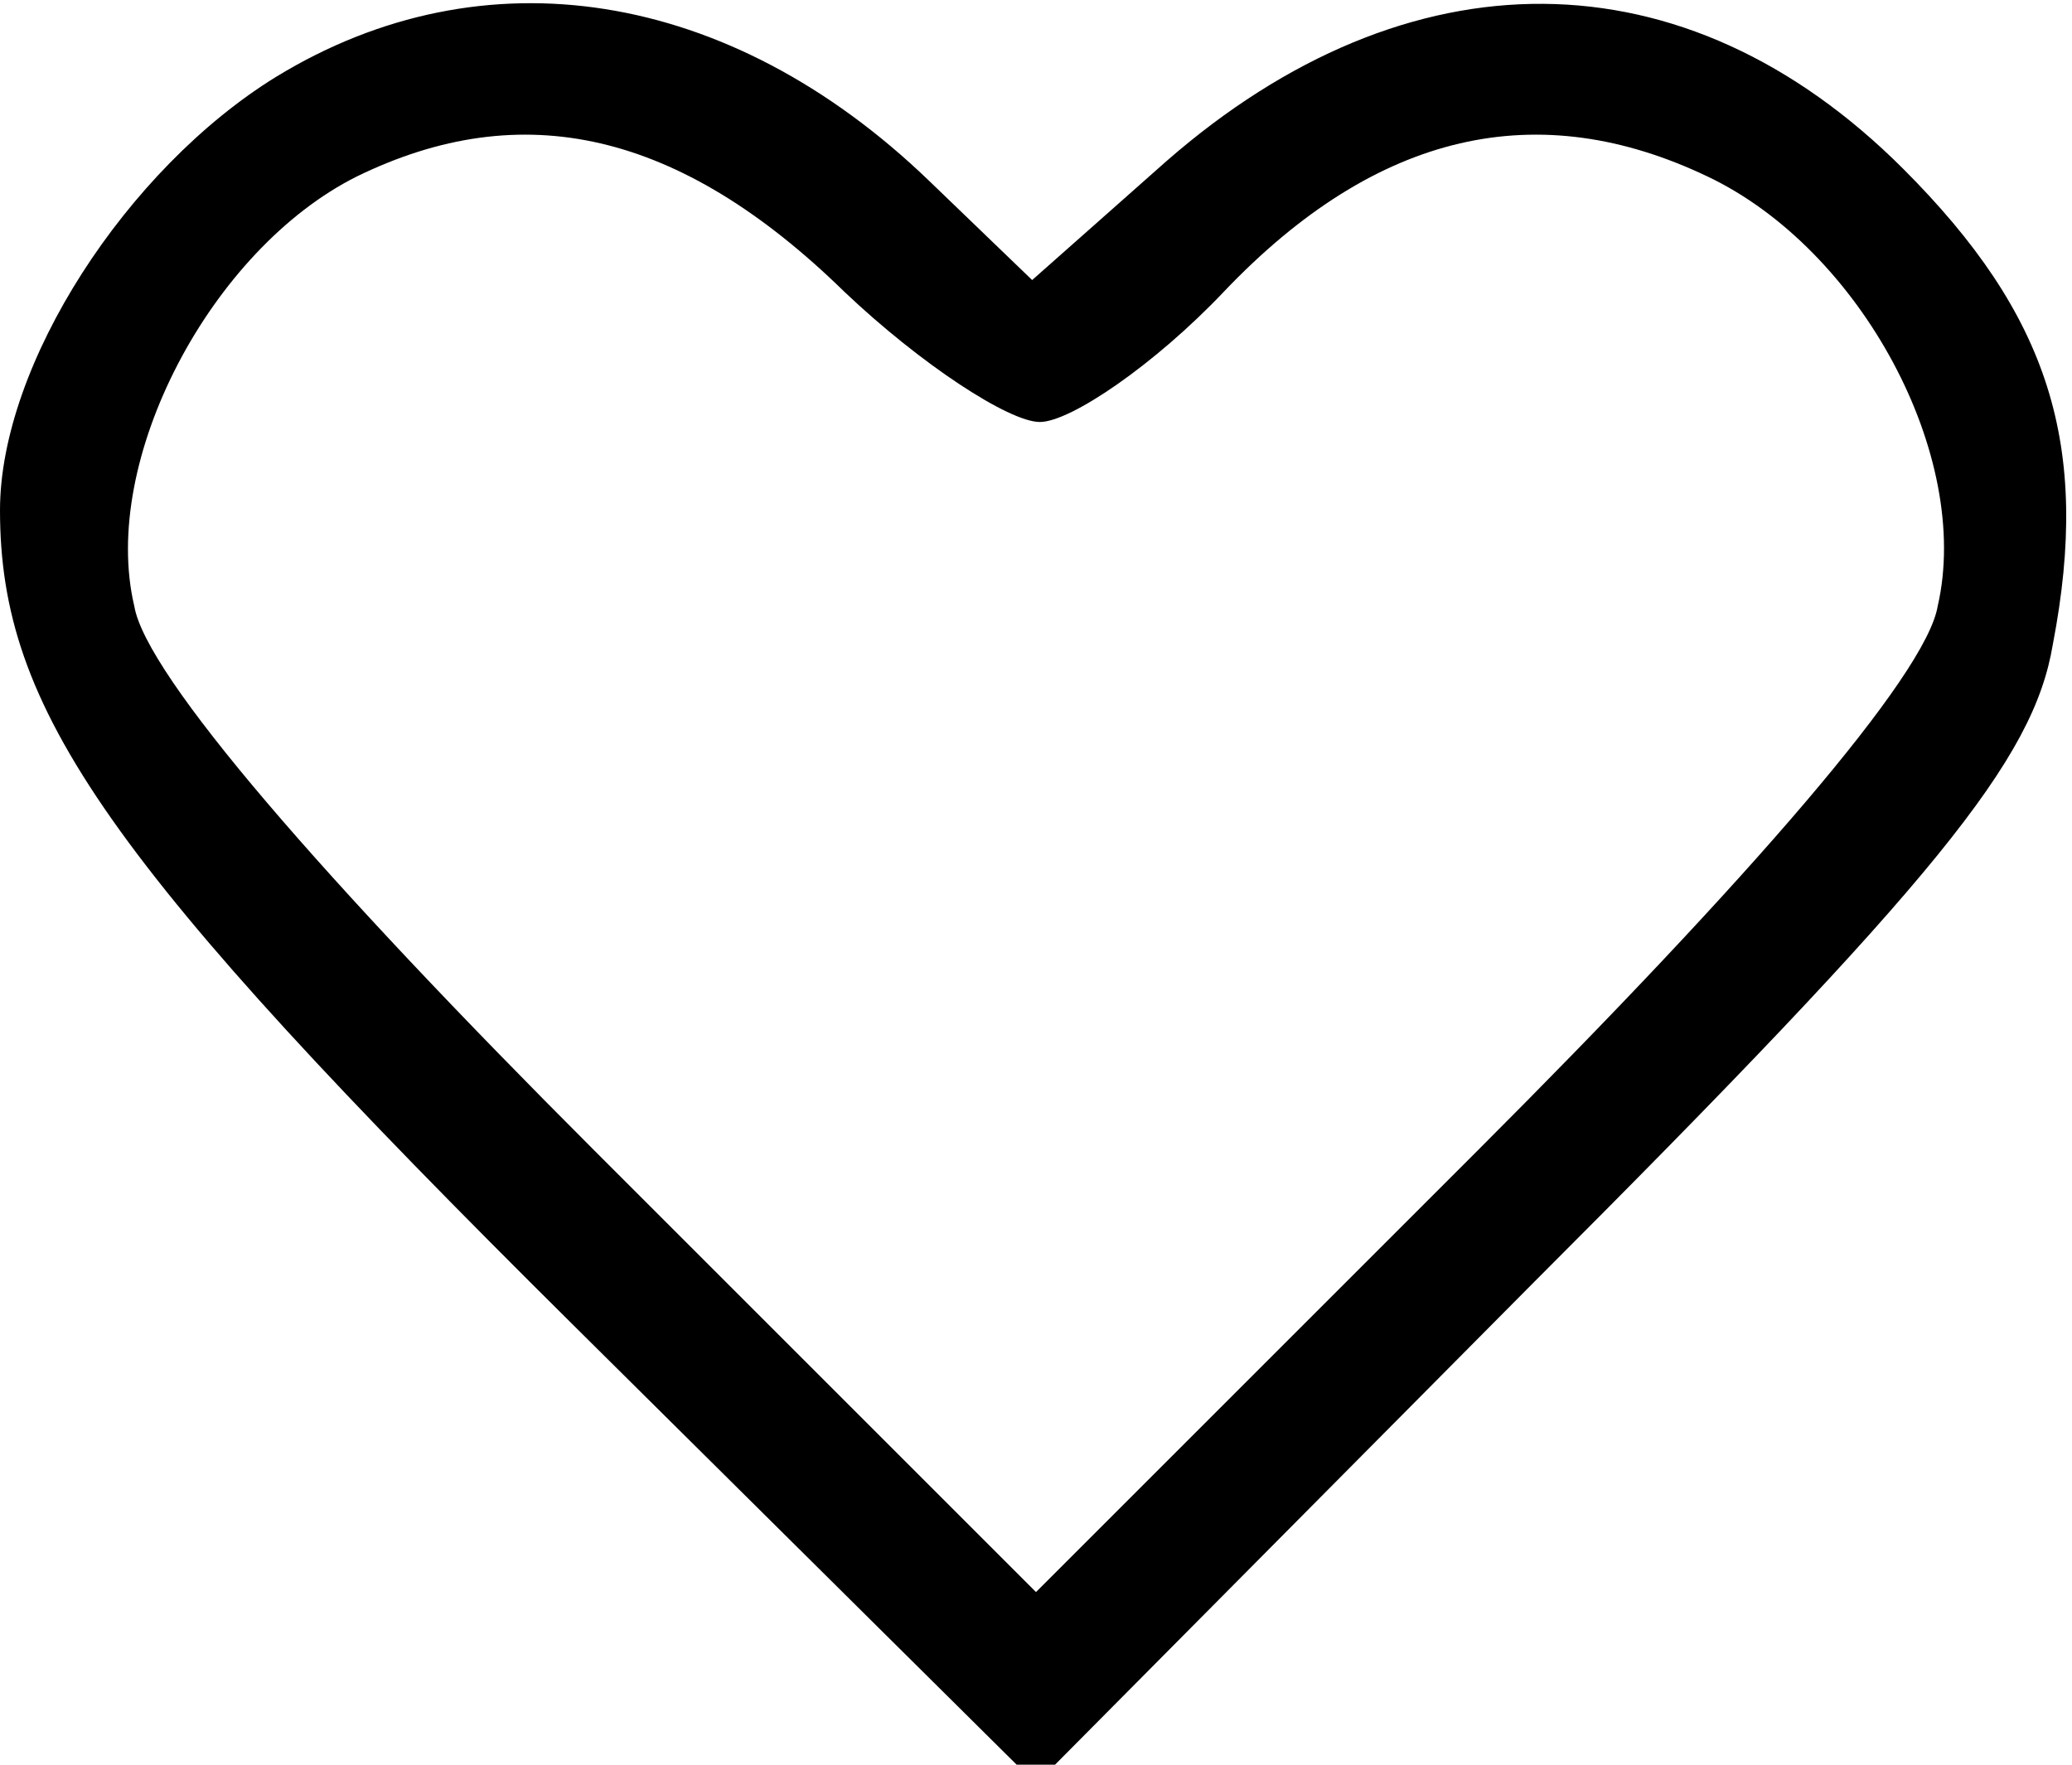 <?xml version="1.0" standalone="no"?>
<!DOCTYPE svg PUBLIC "-//W3C//DTD SVG 20010904//EN"
 "http://www.w3.org/TR/2001/REC-SVG-20010904/DTD/svg10.dtd">
<svg version="1.0" xmlns="http://www.w3.org/2000/svg"
 width="54pt" height="46pt" viewBox="0 0 54 46"
 preserveAspectRatio="xMidYMid meet">

<g transform="translate(0,46) scale(0.1,-0.1)"
fill="#000000" stroke="none">
<path d="M72 440 c-39 -24 -72 -75 -72 -113 0 -52 28 -92 149 -212 l121 -120
129 130 c106 106 131 137 136 167 10 52 -1 86 -39 124 -57 57 -129 57 -192 2
l-35 -31 -27 26 c-52 50 -116 60 -170 27z m148 -56 c20 -19 43 -34 51 -34 8 0
30 15 48 34 40 42 82 51 126 30 40 -19 69 -73 60 -112 -3 -18 -49 -71 -120
-142 l-115 -115 -115 115 c-71 71 -117 124 -120 142 -9 38 20 93 58 112 43 21
84 12 127 -30z"/>
</g>
</svg>
